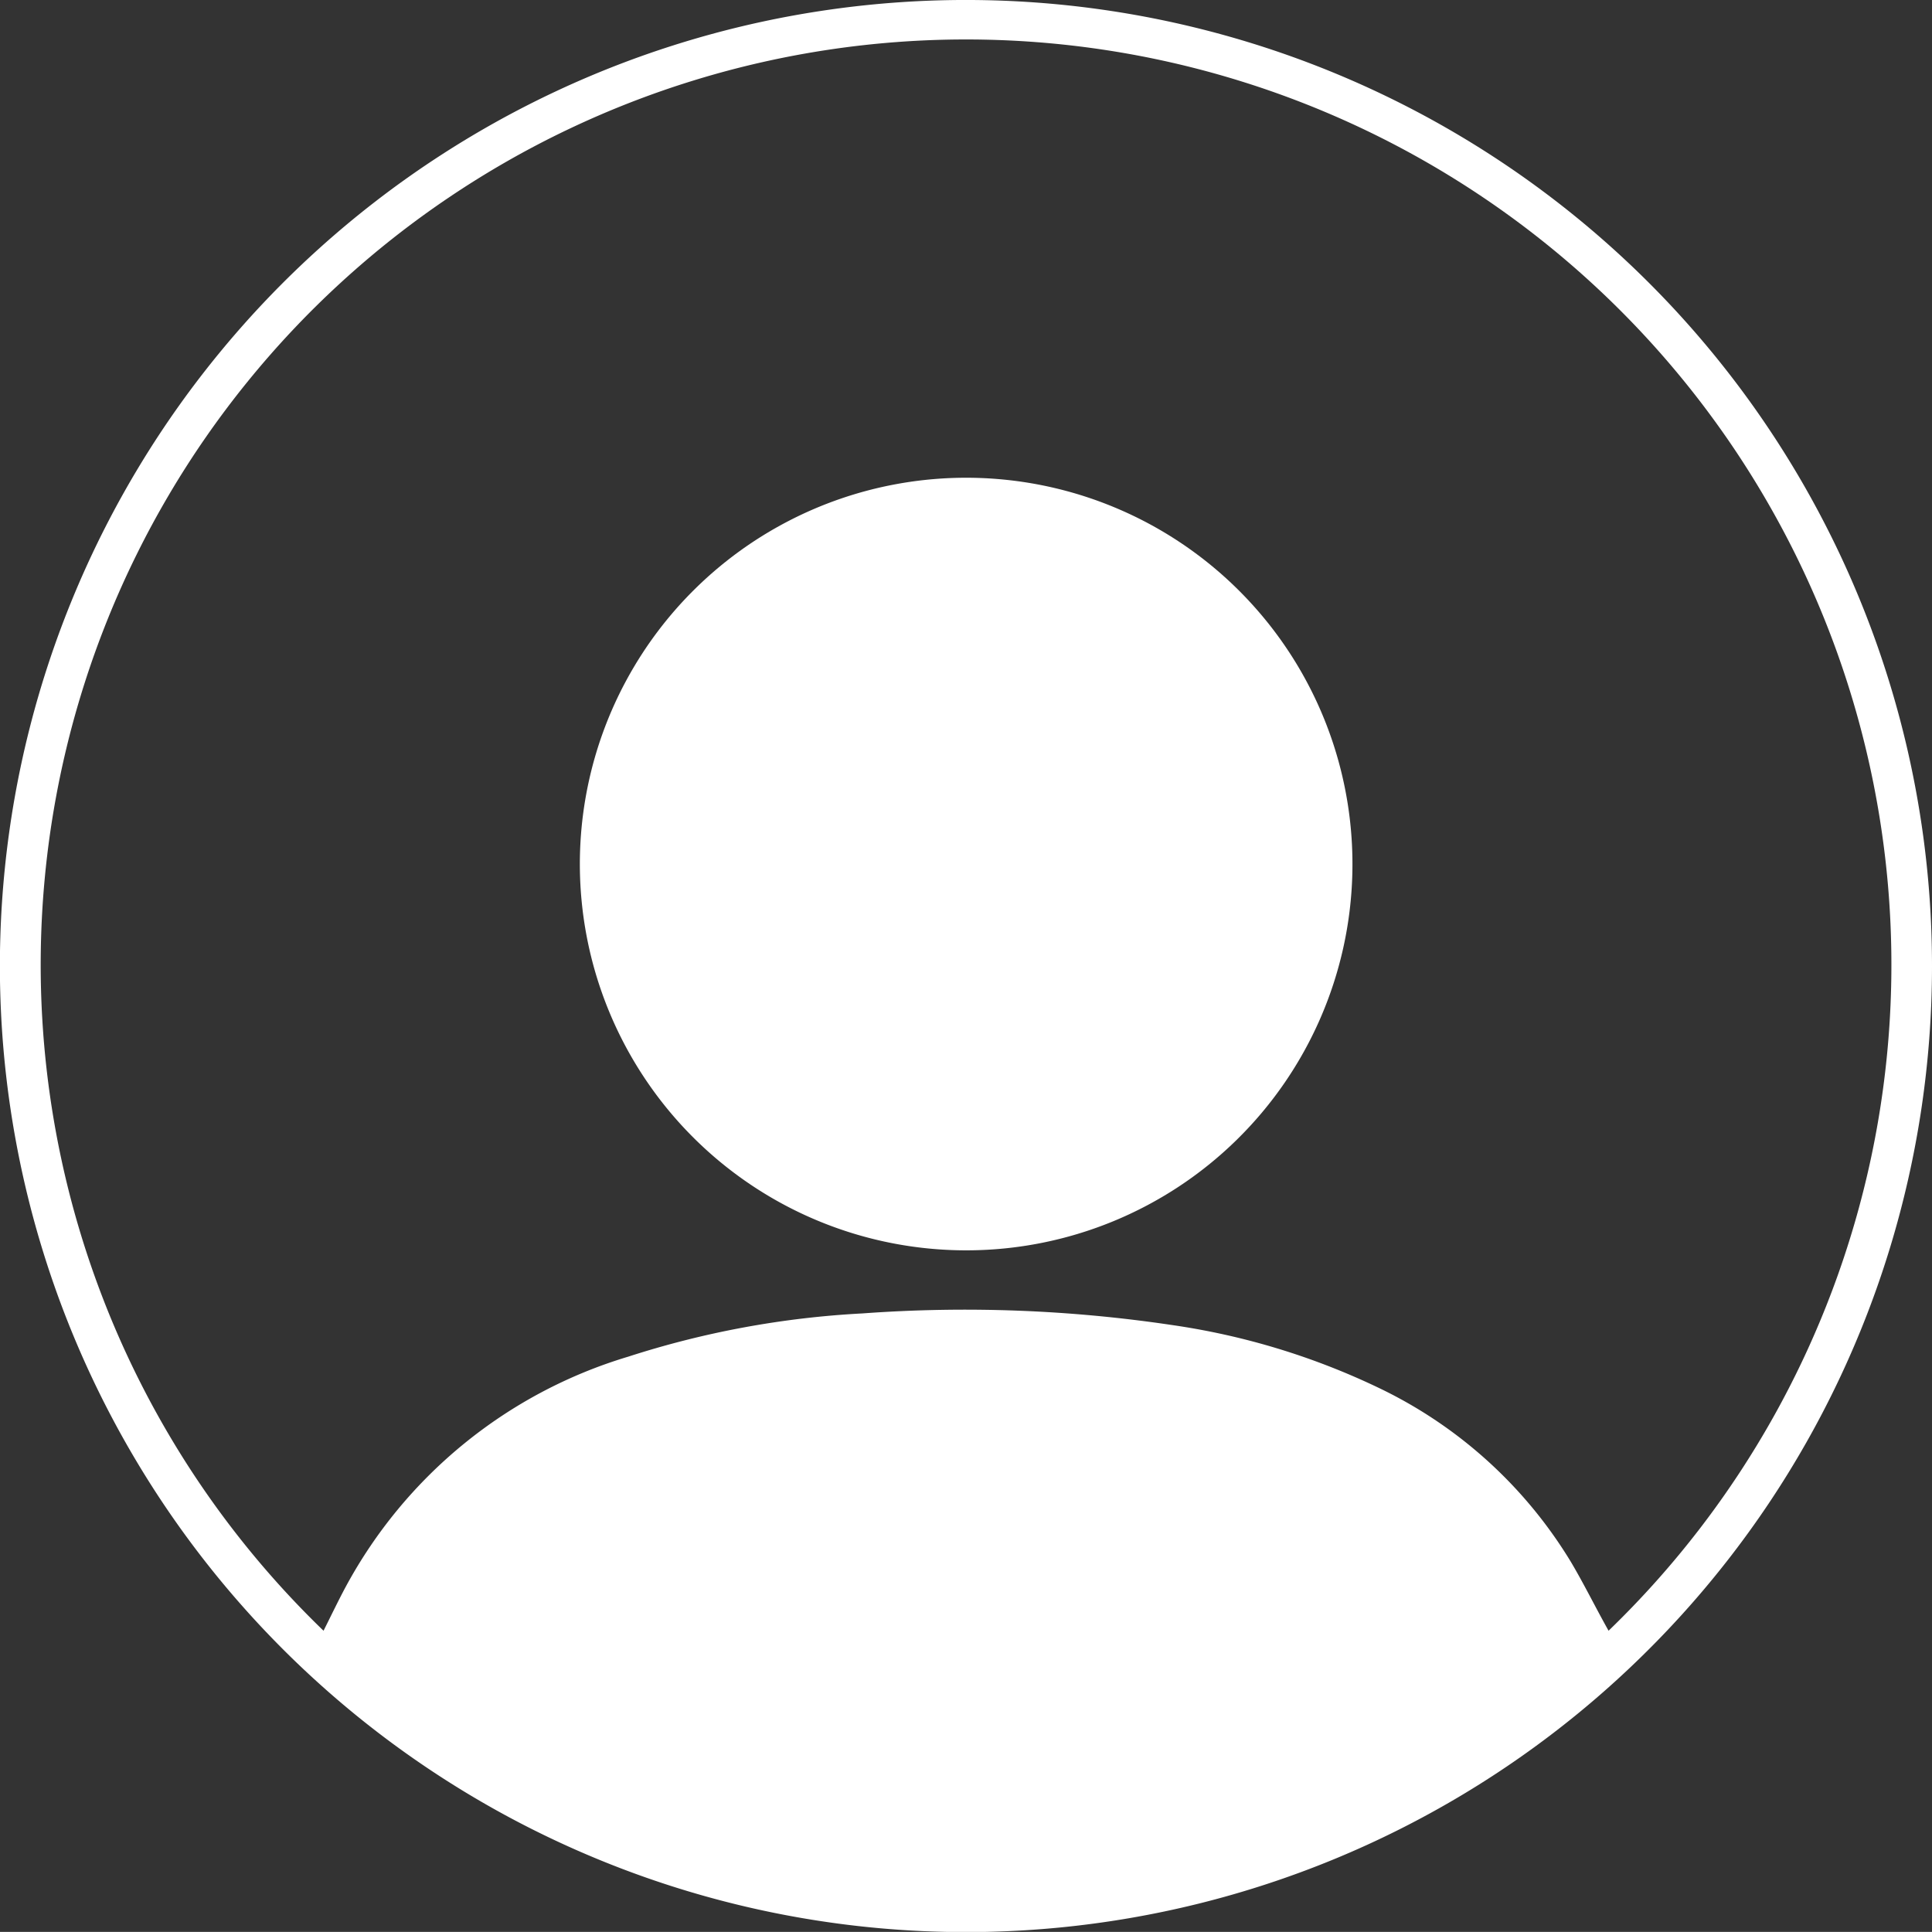 <svg id="Group_1037" data-name="Group 1037" xmlns="http://www.w3.org/2000/svg" width="18.655" height="18.654" viewBox="0 0 18.655 18.654">
  <rect x="0" y="0" width="18.655" height="18.654" fill="#333333" stroke="none"/>
  <path id="Path_5646" data-name="Path 5646" d="M1712.05,121.413a9.328,9.328,0,1,1-9.276-9.333A9.328,9.328,0,0,1,1712.05,121.413Zm-3.123,6.413a8.935,8.935,0,1,0-12.408,0c.071-.141.139-.284.213-.422a4.6,4.6,0,0,1,2.728-2.224,8.852,8.852,0,0,1,2.265-.418,13.549,13.549,0,0,1,2.985.112,6.888,6.888,0,0,1,2,.608,4.376,4.376,0,0,1,1.853,1.679C1708.689,127.373,1708.8,127.6,1708.927,127.826Z" transform="translate(-1693.395 -112.08)" fill="#fff"/>
  <path id="Path_5647" data-name="Path 5647" d="M1702.732,124.153a3.73,3.73,0,1,1,3.721-3.645A3.729,3.729,0,0,1,1702.732,124.153Z" transform="translate(-1693.395 -112.08)" fill="#fff"/>
</svg>
